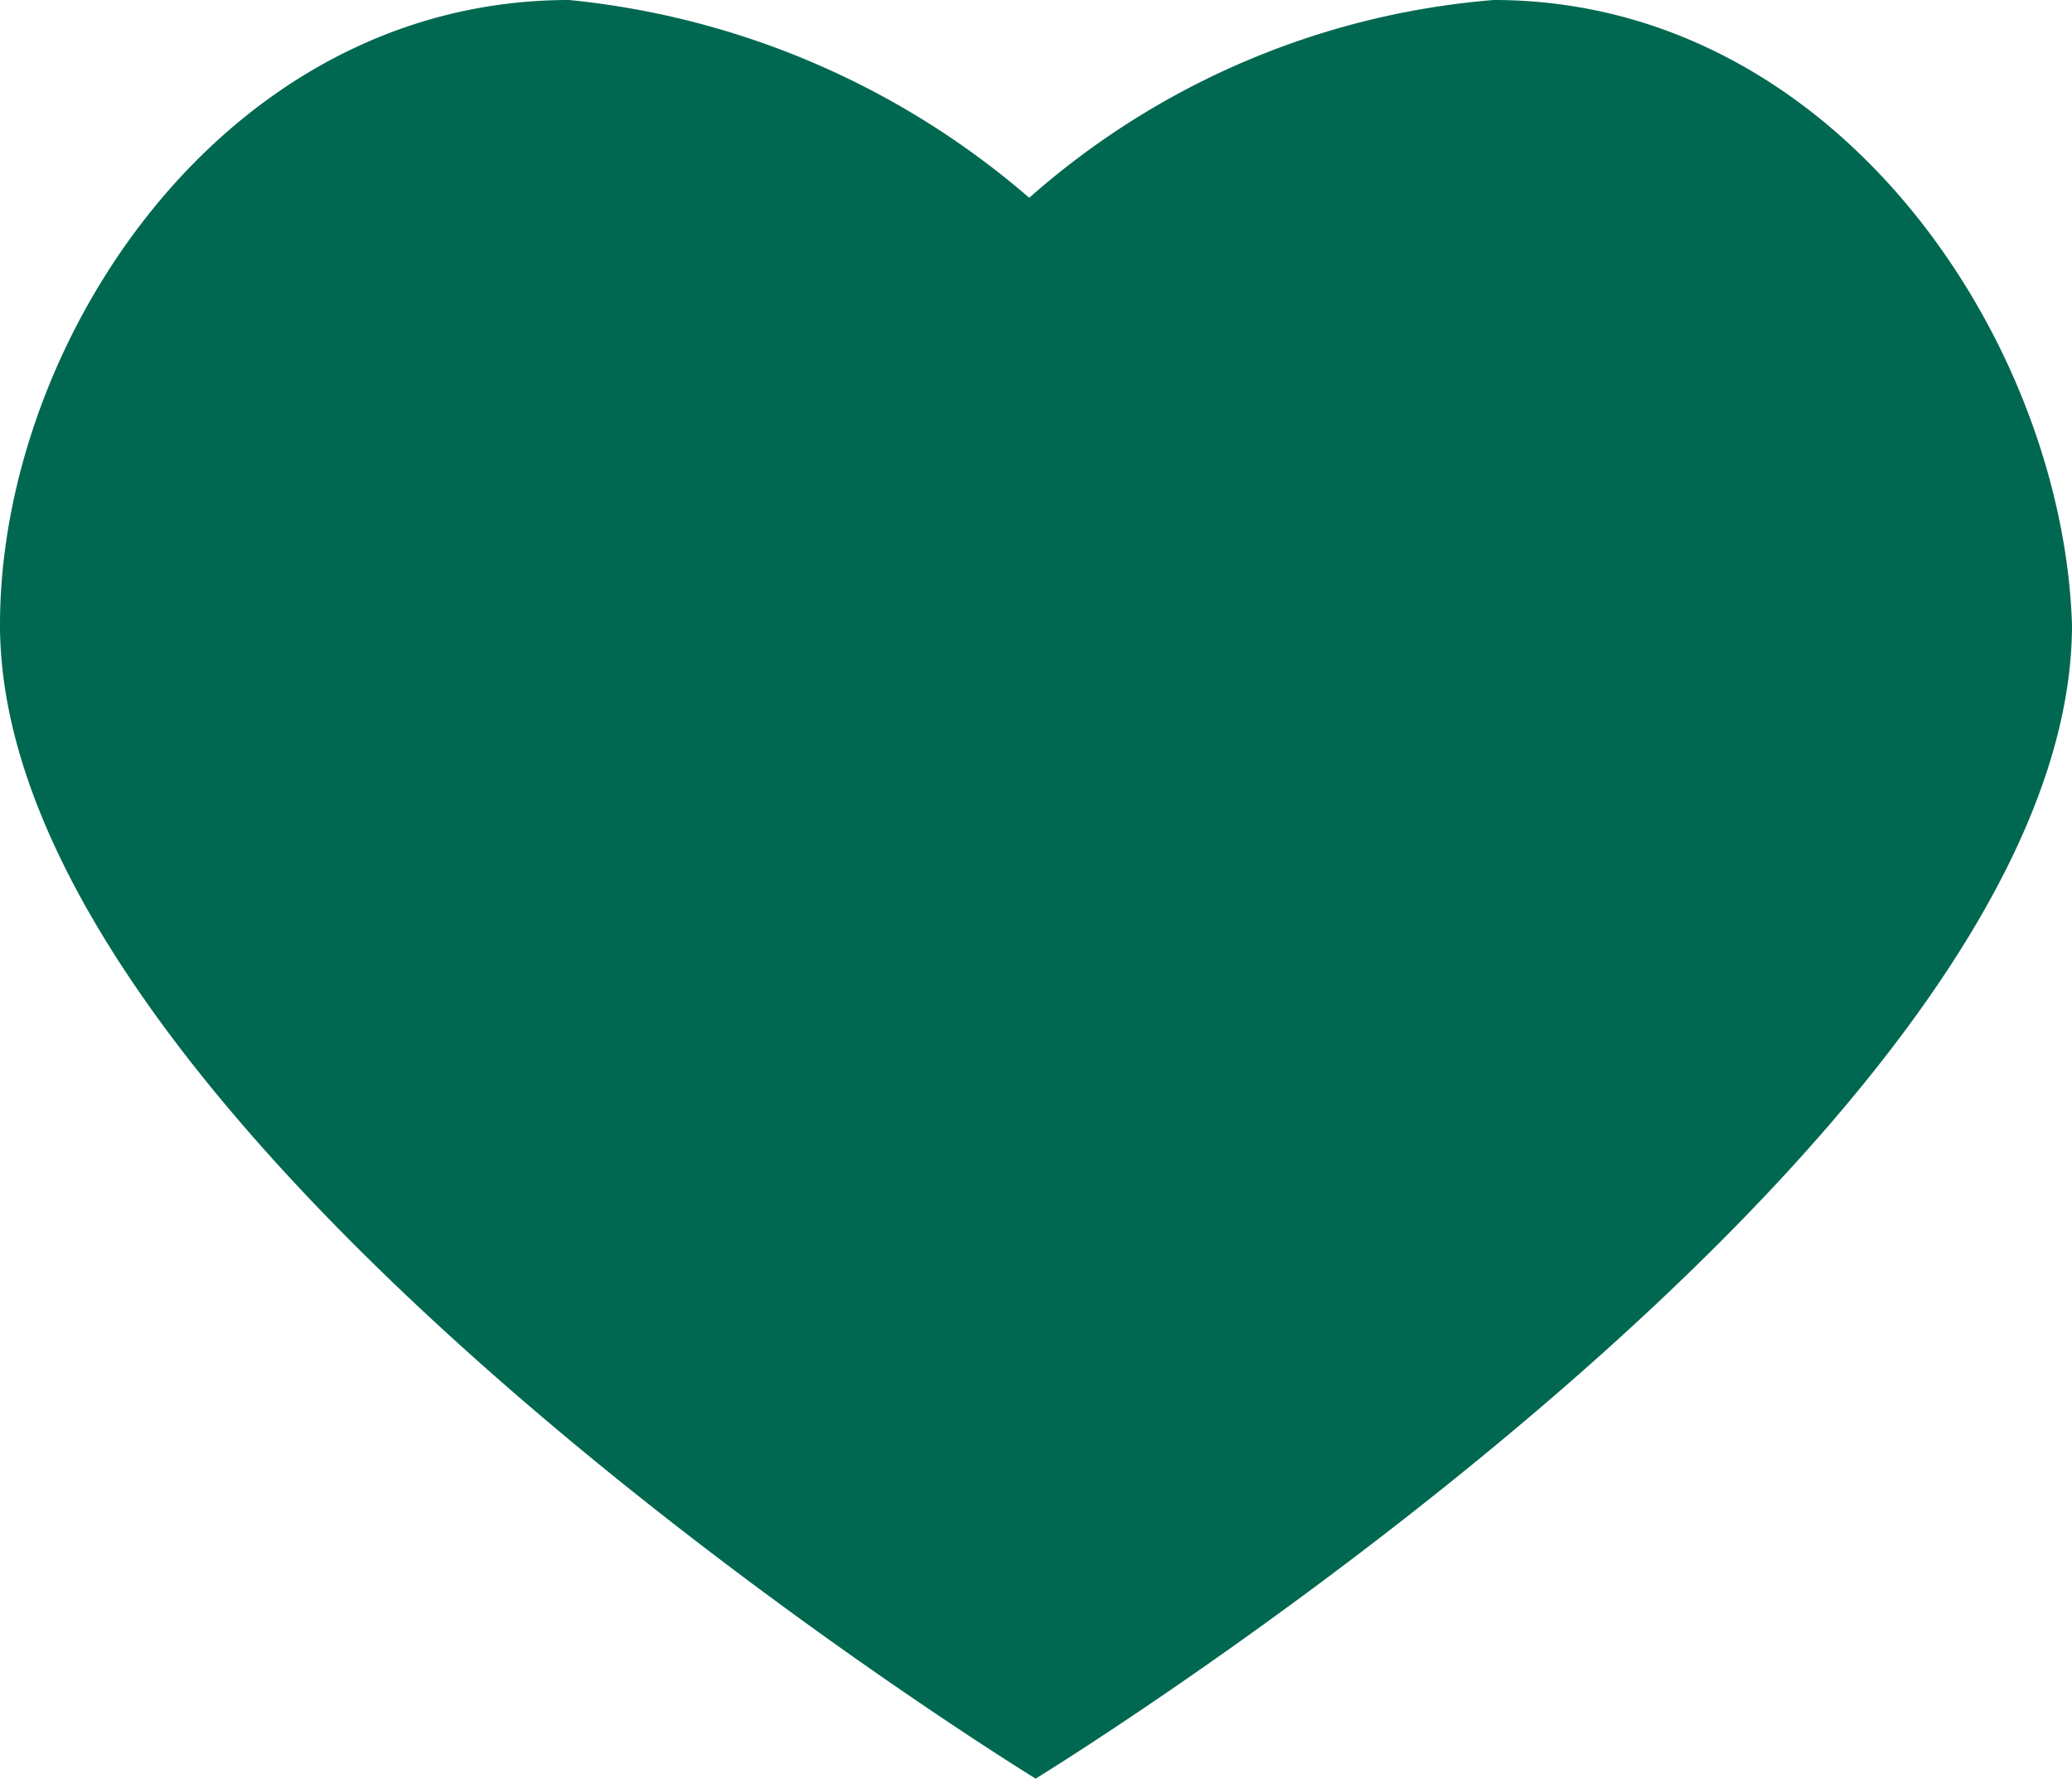 <svg xmlns="http://www.w3.org/2000/svg" viewBox="0 0 29.13 25"><defs><style>.cls-1{fill:#006850;}</style></defs><g id="レイヤー_2" data-name="レイヤー 2"><g id="前面"><path class="cls-1" d="M21,0a11.22,11.22,0,0,0-6.53,2.78A11.64,11.64,0,0,0,8,0C3.15,0,0,4.8,0,8.78,0,16.07,14.56,25,14.56,25S29.13,16.07,29.13,8.78C29,4.8,25.83,0,21,0Z"/></g></g></svg>
